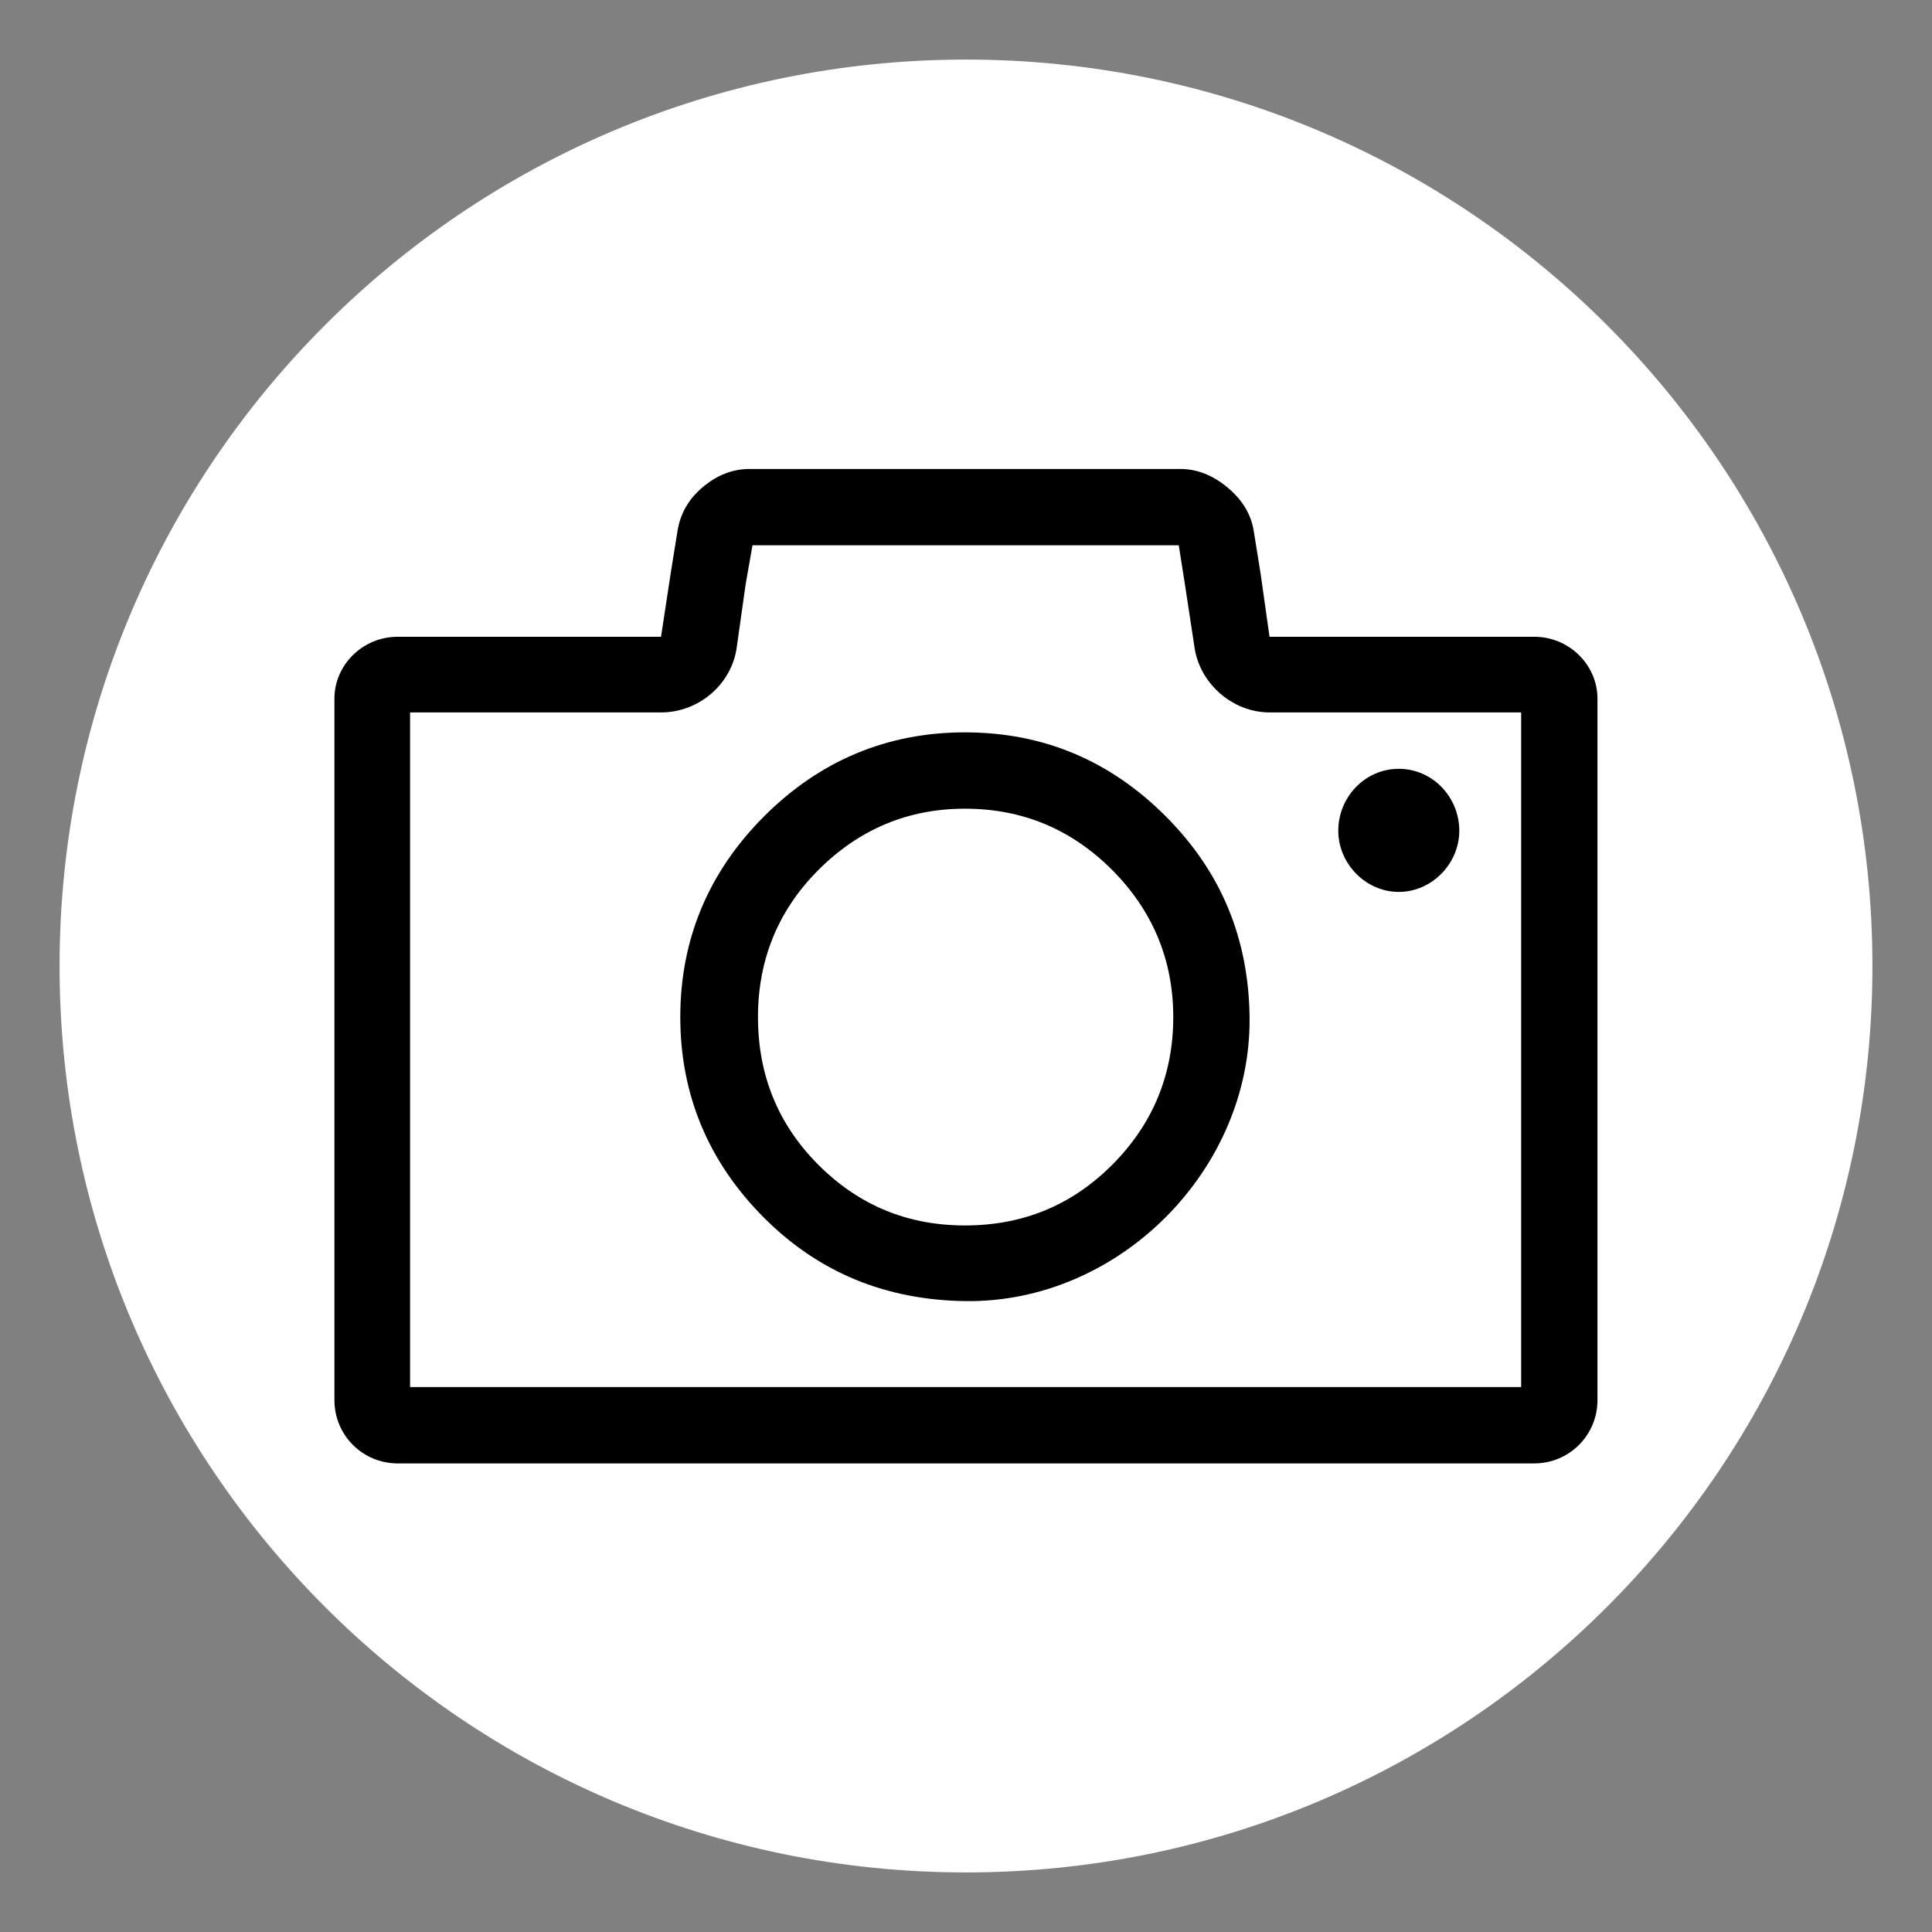 <svg xmlns="http://www.w3.org/2000/svg" xmlns:xlink="http://www.w3.org/1999/xlink" width="800" zoomAndPan="magnify" viewBox="0 0 600 600" height="800" preserveAspectRatio="xMidYMid meet" version="1.0"><rect x="0" y="0" width="600" height="600" fill="#808080" stroke="none"/><defs><clipPath id="b9a664ffdd"><path d="M 18.5 18.5 L 581.5 18.5 L 581.5 581.5 L 18.5 581.5 Z M 18.5 18.5 " clip-rule="nonzero"/></clipPath><clipPath id="f9febe4ec4"><path d="M 300 18.5 C 144.531 18.5 18.5 144.531 18.5 300 C 18.5 455.469 144.531 581.5 300 581.5 C 455.469 581.5 581.5 455.469 581.5 300 C 581.5 144.531 455.469 18.5 300 18.5 Z M 300 18.5 " clip-rule="nonzero"/></clipPath><clipPath id="b6063989fe"><path d="M 103.863 145.527 L 496.113 145.527 L 496.113 454.527 L 103.863 454.527 Z M 103.863 145.527 " clip-rule="nonzero"/></clipPath></defs><g clip-path="url(#b9a664ffdd)"><g clip-path="url(#f9febe4ec4)"><path fill="#ffffff" d="M 18.5 18.5 L 581.5 18.5 L 581.5 581.5 L 18.5 581.5 Z M 18.5 18.5 " fill-opacity="1" fill-rule="nonzero"/></g></g><g clip-path="url(#b6063989fe)"><path fill="#000000" d="M 476.469 197.754 L 394.262 197.754 L 391.484 178.105 L 389.352 164.859 C 388.492 159.523 385.668 155.102 381.234 151.406 C 376.695 147.625 371.84 145.641 366.504 145.641 L 232.836 145.641 C 227.496 145.641 222.586 147.559 218.102 151.406 C 213.617 155.25 211.234 159.762 210.414 164.859 L 208.277 178.105 L 205.289 197.754 L 123.508 197.754 C 112.617 197.754 103.859 206.512 103.859 216.977 L 103.859 434.824 C 103.859 445.715 112.617 454.473 123.508 454.473 L 476.461 454.473 C 487.352 454.473 496.109 445.715 496.109 434.824 L 496.109 216.977 C 496.109 206.512 487.352 197.754 476.461 197.754 Z M 472.414 430.77 L 127.355 430.77 L 127.355 221.25 L 205.293 221.25 C 217.035 221.25 227.176 212.508 228.781 201.172 L 231.555 181.527 L 233.691 169.352 L 366.074 169.352 L 367.996 181.527 L 370.984 201.172 C 372.707 212.492 382.941 221.25 394.262 221.25 L 472.41 221.25 L 472.41 430.77 Z M 472.414 430.77 " fill-opacity="1" fill-rule="nonzero"/></g><path fill="#000000" d="M 434.402 276.992 C 444.652 276.992 453.195 268.238 453.195 257.988 C 453.195 247.52 444.867 238.762 434.402 238.762 C 423.941 238.762 415.613 247.52 415.613 257.988 C 415.613 268.238 424.156 276.992 434.402 276.992 Z M 434.402 276.992 " fill-opacity="1" fill-rule="nonzero"/><path fill="#000000" d="M 299.668 227.441 C 275.543 227.441 254.617 236.195 237.32 253.496 C 220.023 270.797 211.27 291.727 211.27 315.863 C 211.27 339.996 220.023 360.926 237.32 378.227 C 254.617 395.527 275.543 403.711 299.668 404.07 C 347.504 404.777 388.629 363.281 388.066 315.863 C 387.777 291.512 379.309 270.797 362.016 253.496 C 344.723 236.195 324.008 227.441 299.664 227.441 Z M 345.363 361.781 C 332.766 374.379 317.605 380.574 299.668 380.574 C 281.949 380.574 266.789 374.383 254.188 361.781 C 241.586 349.18 235.398 333.801 235.398 315.863 C 235.398 298.133 241.59 282.754 254.188 270.152 C 266.789 257.555 281.949 251.148 299.668 251.148 C 317.605 251.148 332.766 257.555 345.363 270.152 C 357.961 282.758 364.367 298.133 364.367 315.863 C 364.367 333.801 357.961 349.18 345.363 361.781 Z M 345.363 361.781 " fill-opacity="1" fill-rule="nonzero"/></svg>